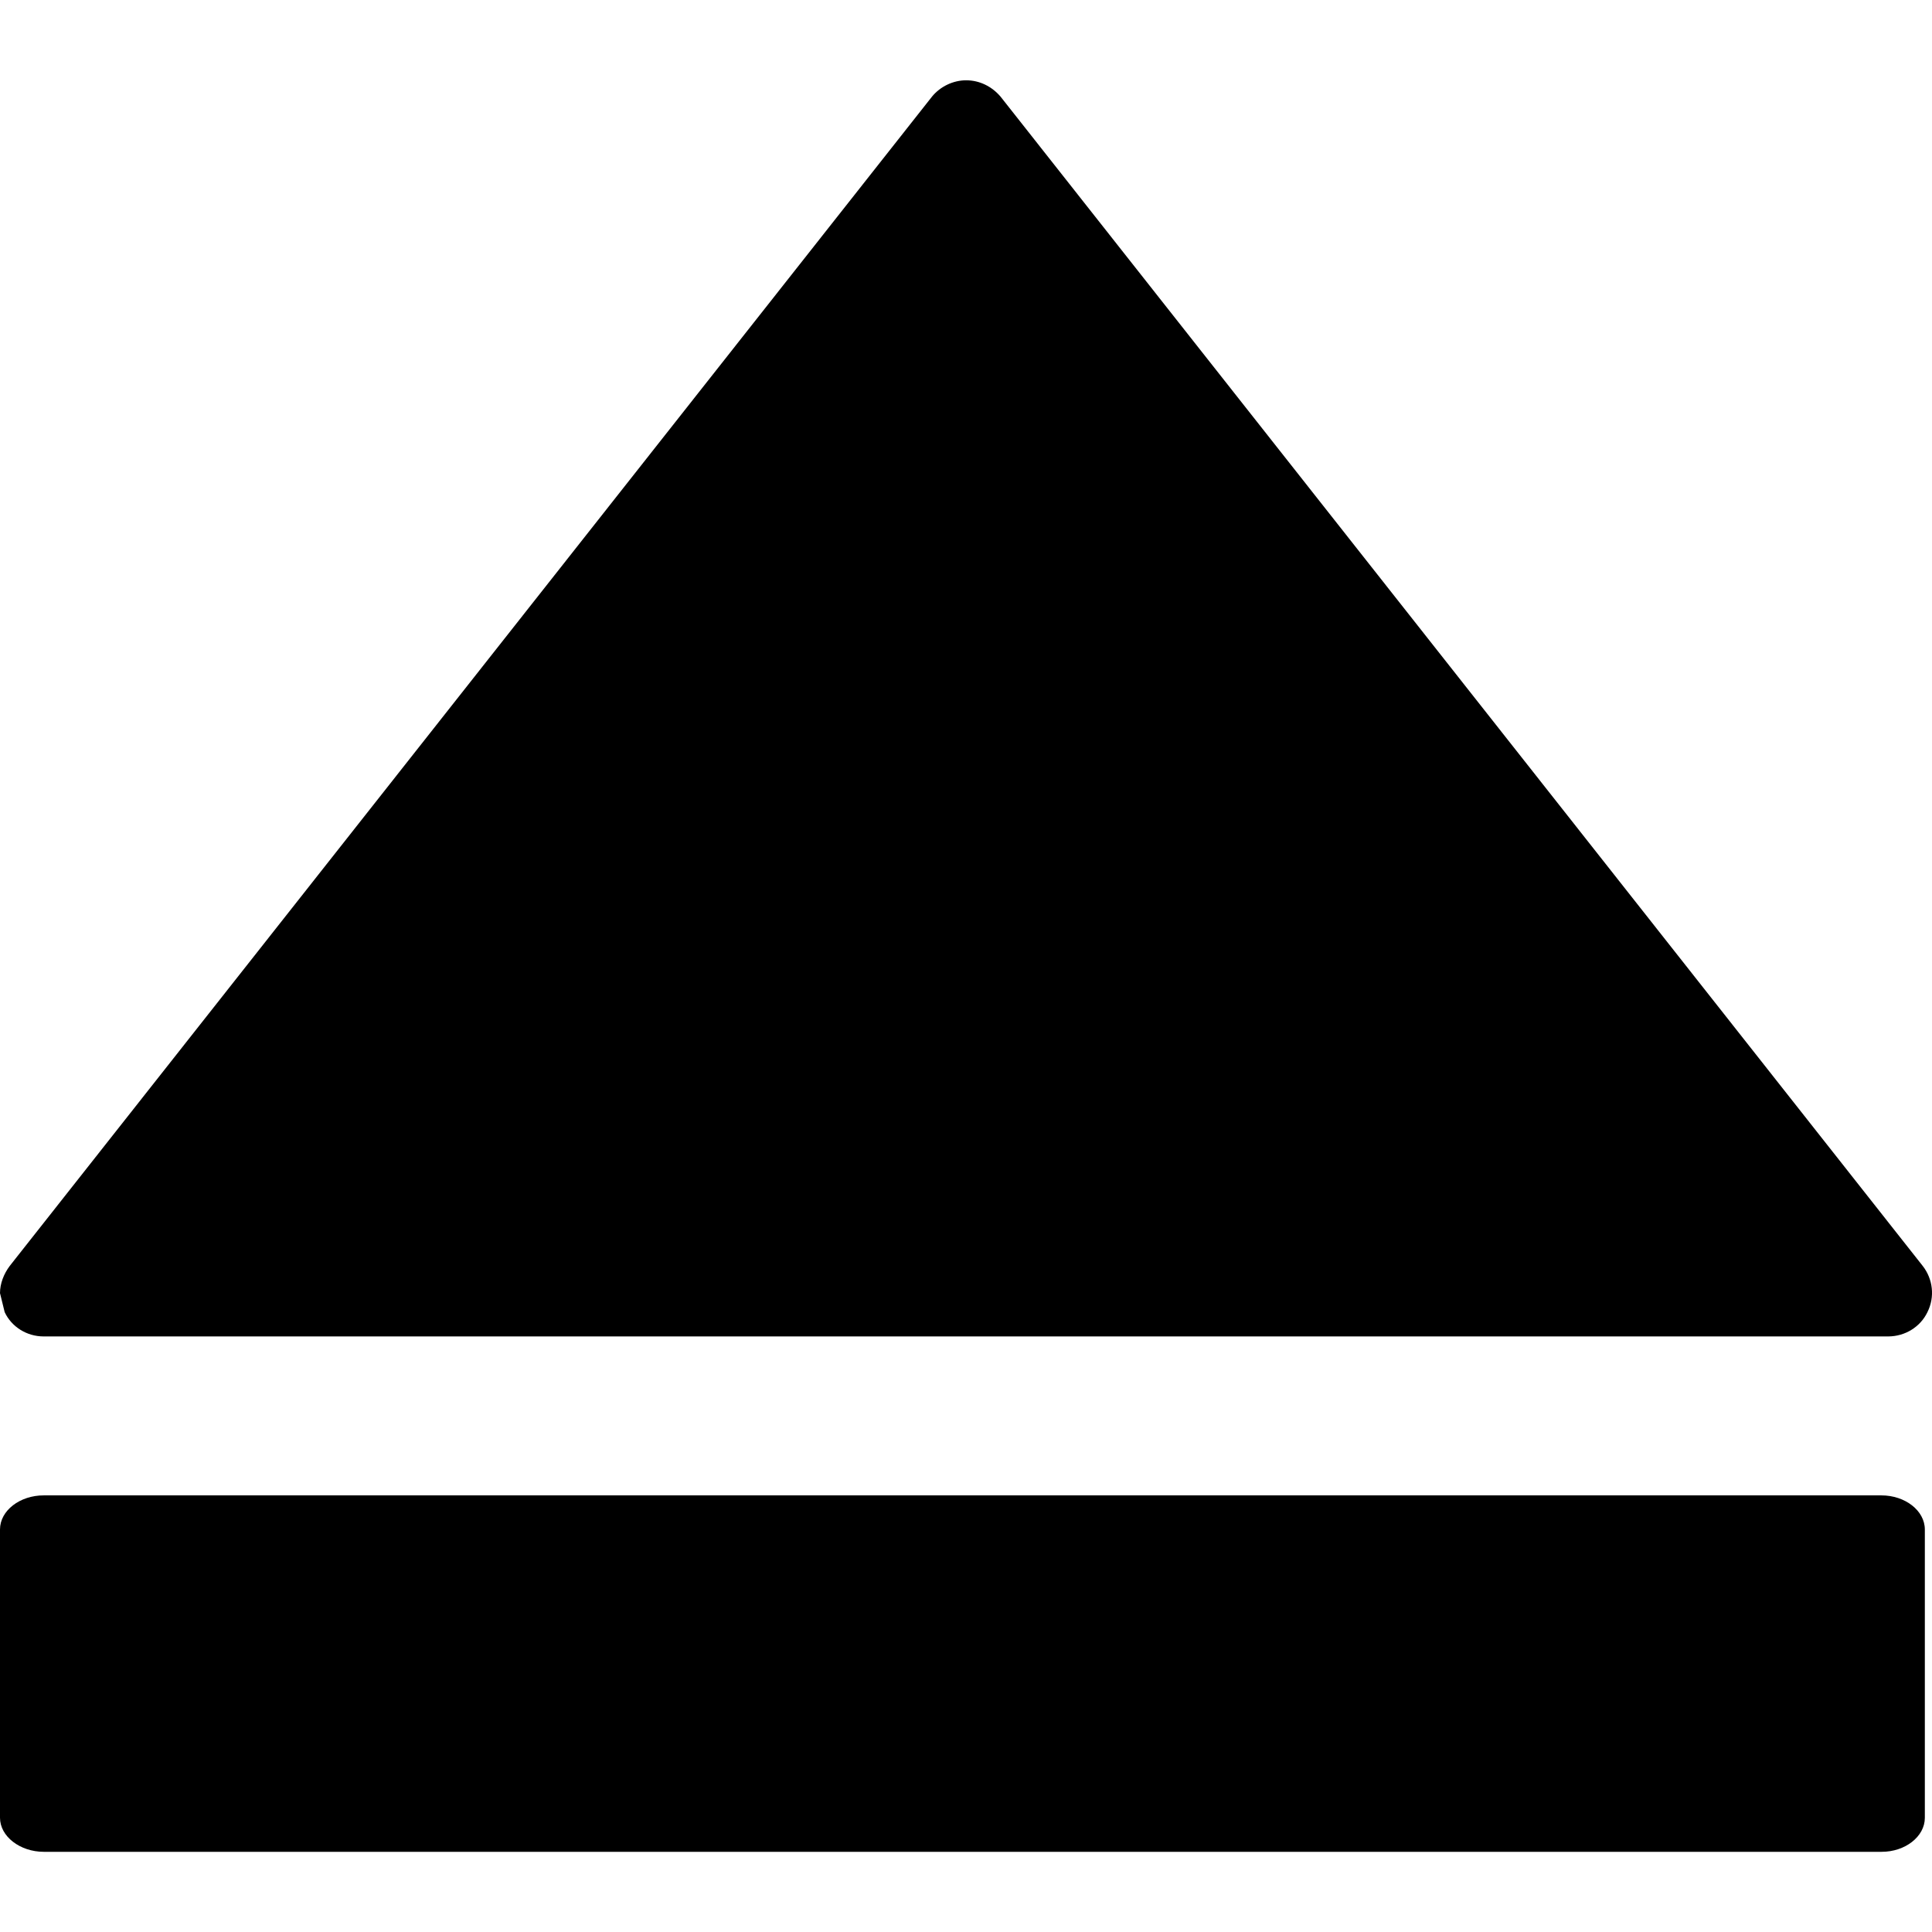 <?xml version="1.0" encoding="iso-8859-1"?>
<!-- Uploaded to: SVG Repo, www.svgrepo.com, Generator: SVG Repo Mixer Tools -->
<svg fill="#000000" height="800px" width="800px" version="1.1" id="Capa_1" xmlns="http://www.w3.org/2000/svg" xmlns:xlink="http://www.w3.org/1999/xlink" 
	 viewBox="0 0 17.806 17.806" xml:space="preserve">
<g>
	<g id="c96_player">
		<path d="M17.764,12.093c0.07-0.14,0.051-0.304-0.043-0.425L9.221,0.89c-0.08-0.093-0.192-0.15-0.317-0.15
			c-0.119,0-0.238,0.057-0.314,0.15l-8.5,10.777C0.035,11.74,0,11.83,0,11.918l0.043,0.175c0.064,0.137,0.205,0.224,0.359,0.224
			h17.002C17.559,12.316,17.699,12.229,17.764,12.093z"/>
		<path d="M17.74,16.754v-2.657c0-0.175-0.182-0.315-0.4-0.315H0.404C0.184,13.781,0,13.922,0,14.096v2.657
			c0,0.172,0.184,0.314,0.404,0.314H17.34C17.559,17.068,17.74,16.926,17.74,16.754z"/>
	</g>
	<g id="Capa_1_64_">
	</g>
</g>
</svg>